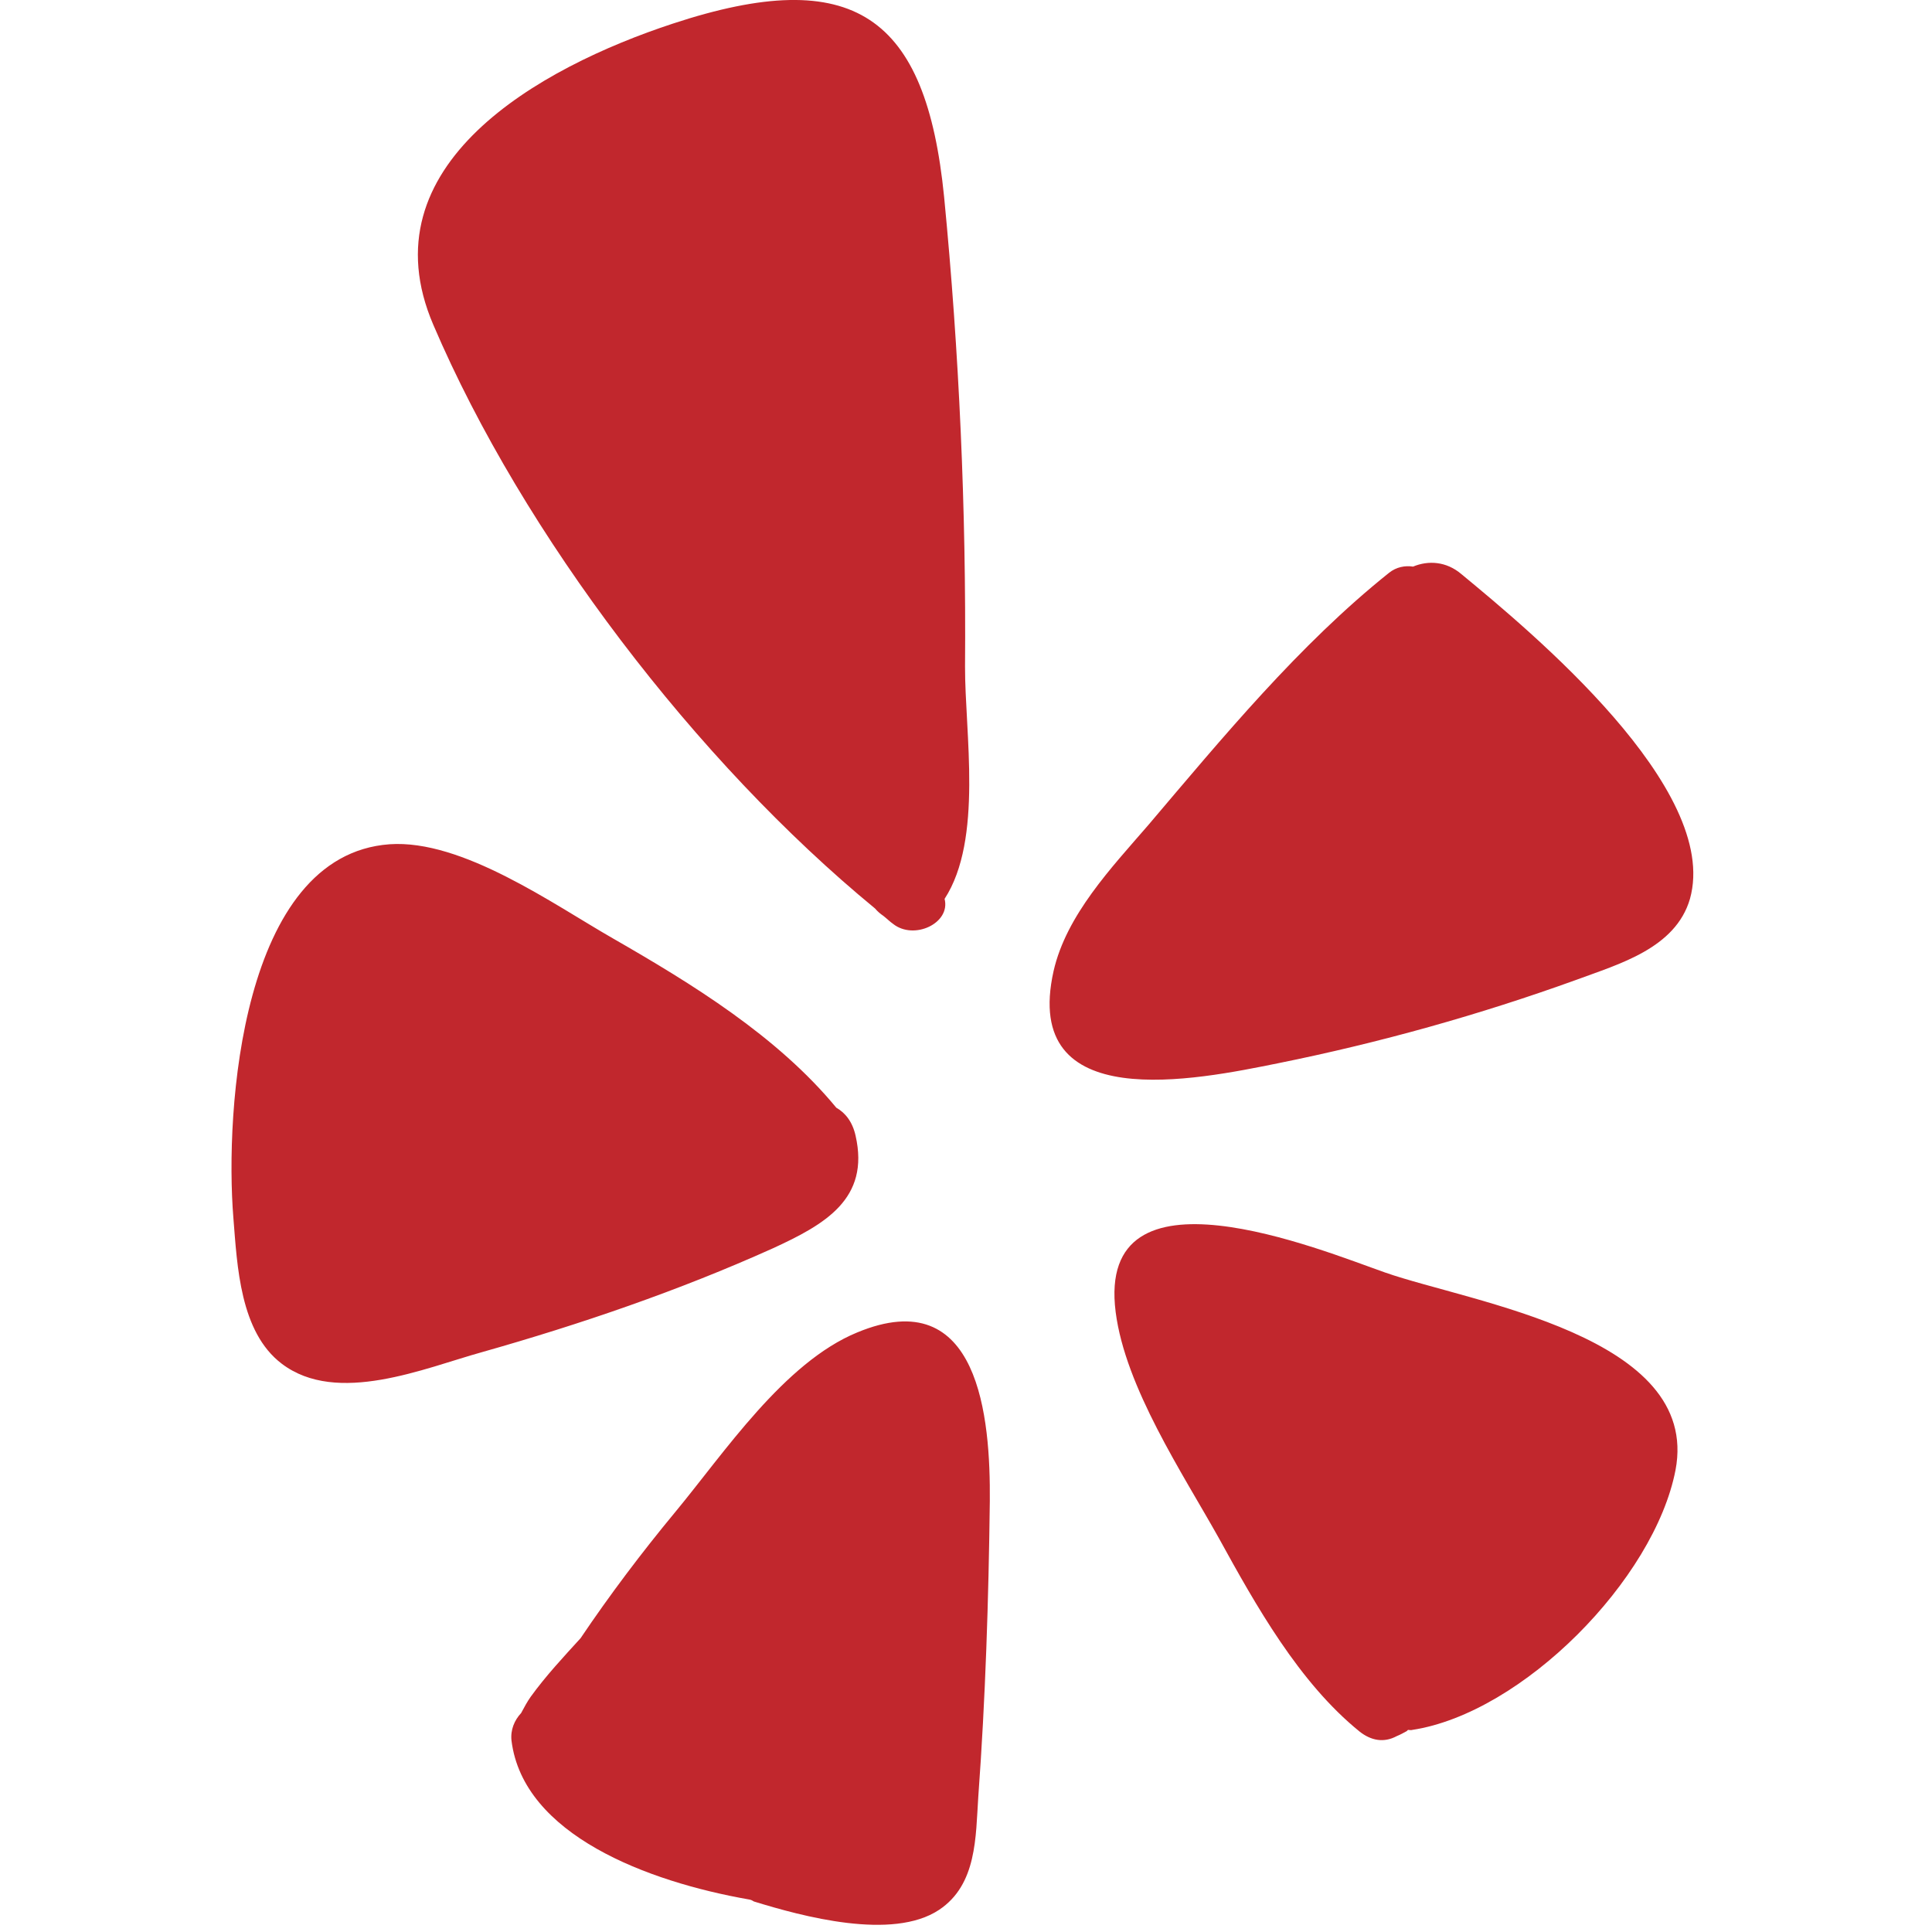 <svg version="1.2" xmlns="http://www.w3.org/2000/svg" viewBox="0 0 803 803" width="803" height="803">
	<title>yelp-logo</title>
	<style>
		.s0 { fill: #c1272d } 
	</style>
	<g>
		<path fill-rule="evenodd" class="s0" d="m607.5 238.7c28.8 23.8 107.7 89.1 94.9 134.9-6 20.6-29.6 27.1-47.1 33.6-40.4 14.6-81.9 26.2-124 34.7-34.1 6.9-106.9 22-93.4-38.3 5.3-23.3 24.1-43 39.3-60.6 31-36.5 62.7-75 100.1-104.9 3.1-2.5 6.8-3.1 10-2.6 6.2-2.6 13.8-2.3 20.2 3.2zm-42.4 481c-25.2-20.4-43.1-52.4-58.5-80.4-15.1-27-38.9-62.7-42.9-94-8.2-64.5 85.2-25.8 112-16.4 35.7 12.5 131.3 26.3 120.7 82.1-8.8 45.5-63.6 101-109.4 108-0.5 0.2-1.2 0-1.8 0q-0.3 0.3-0.5 0.5c-1.3 0.7-2.7 1.5-4.2 2.1-5.4 2.9-10.7 1.8-15.4-1.9zm-208.8-165.9c50.8-21.1 55.4 35.7 55.1 70.1-0.5 41-1.8 82.1-4.8 123-1.1 16.5-0.5 36.4-16.3 46.9-19.4 12.9-56.9 2.7-77-3.5-0.6-0.4-1.2-0.7-1.9-0.8-42.3-7.4-93.9-26.9-98.8-66-0.5-4.5 1.2-8.5 4-11.5 1.3-2.4 2.5-4.7 4-6.8 6.3-8.7 13.5-16.4 20.7-24.3 12.2-18.1 25.4-35.6 39.4-52.5 20.3-24.5 45.2-62.1 75.6-74.6zm7.4-176.2c-74.1-60.9-146.3-155.3-183.6-242.6-28.5-66.4 43.9-106.9 99.6-125.2 75.3-24.8 105.2-3.2 112.7 72 6.3 64.8 9.2 130.1 8.7 195.2-0.1 27.5 7.6 71.8-8.5 96.6 2.6 10.1-12.7 17.3-21.4 10.4-1.3-0.9-2.6-2.2-4-3.3-1.3-0.9-2.4-1.8-3.5-3.1zm-8.1 94.4c6 26.3-12.7 36.9-34.5 46.9-38.9 17.5-79.8 31.5-120.8 43.1-23.8 6.6-60.2 22.3-83.2 4.8-17.4-13.2-18.5-40.7-20.1-60.6-3.6-44.5 3.2-150.8 64.9-155.3 30.2-2.1 68 24.9 92.8 39.1 32.9 18.9 68.3 40.6 92.9 70.4 3.7 2.1 6.7 5.8 8 11.6z"/>
	</g>
</svg>